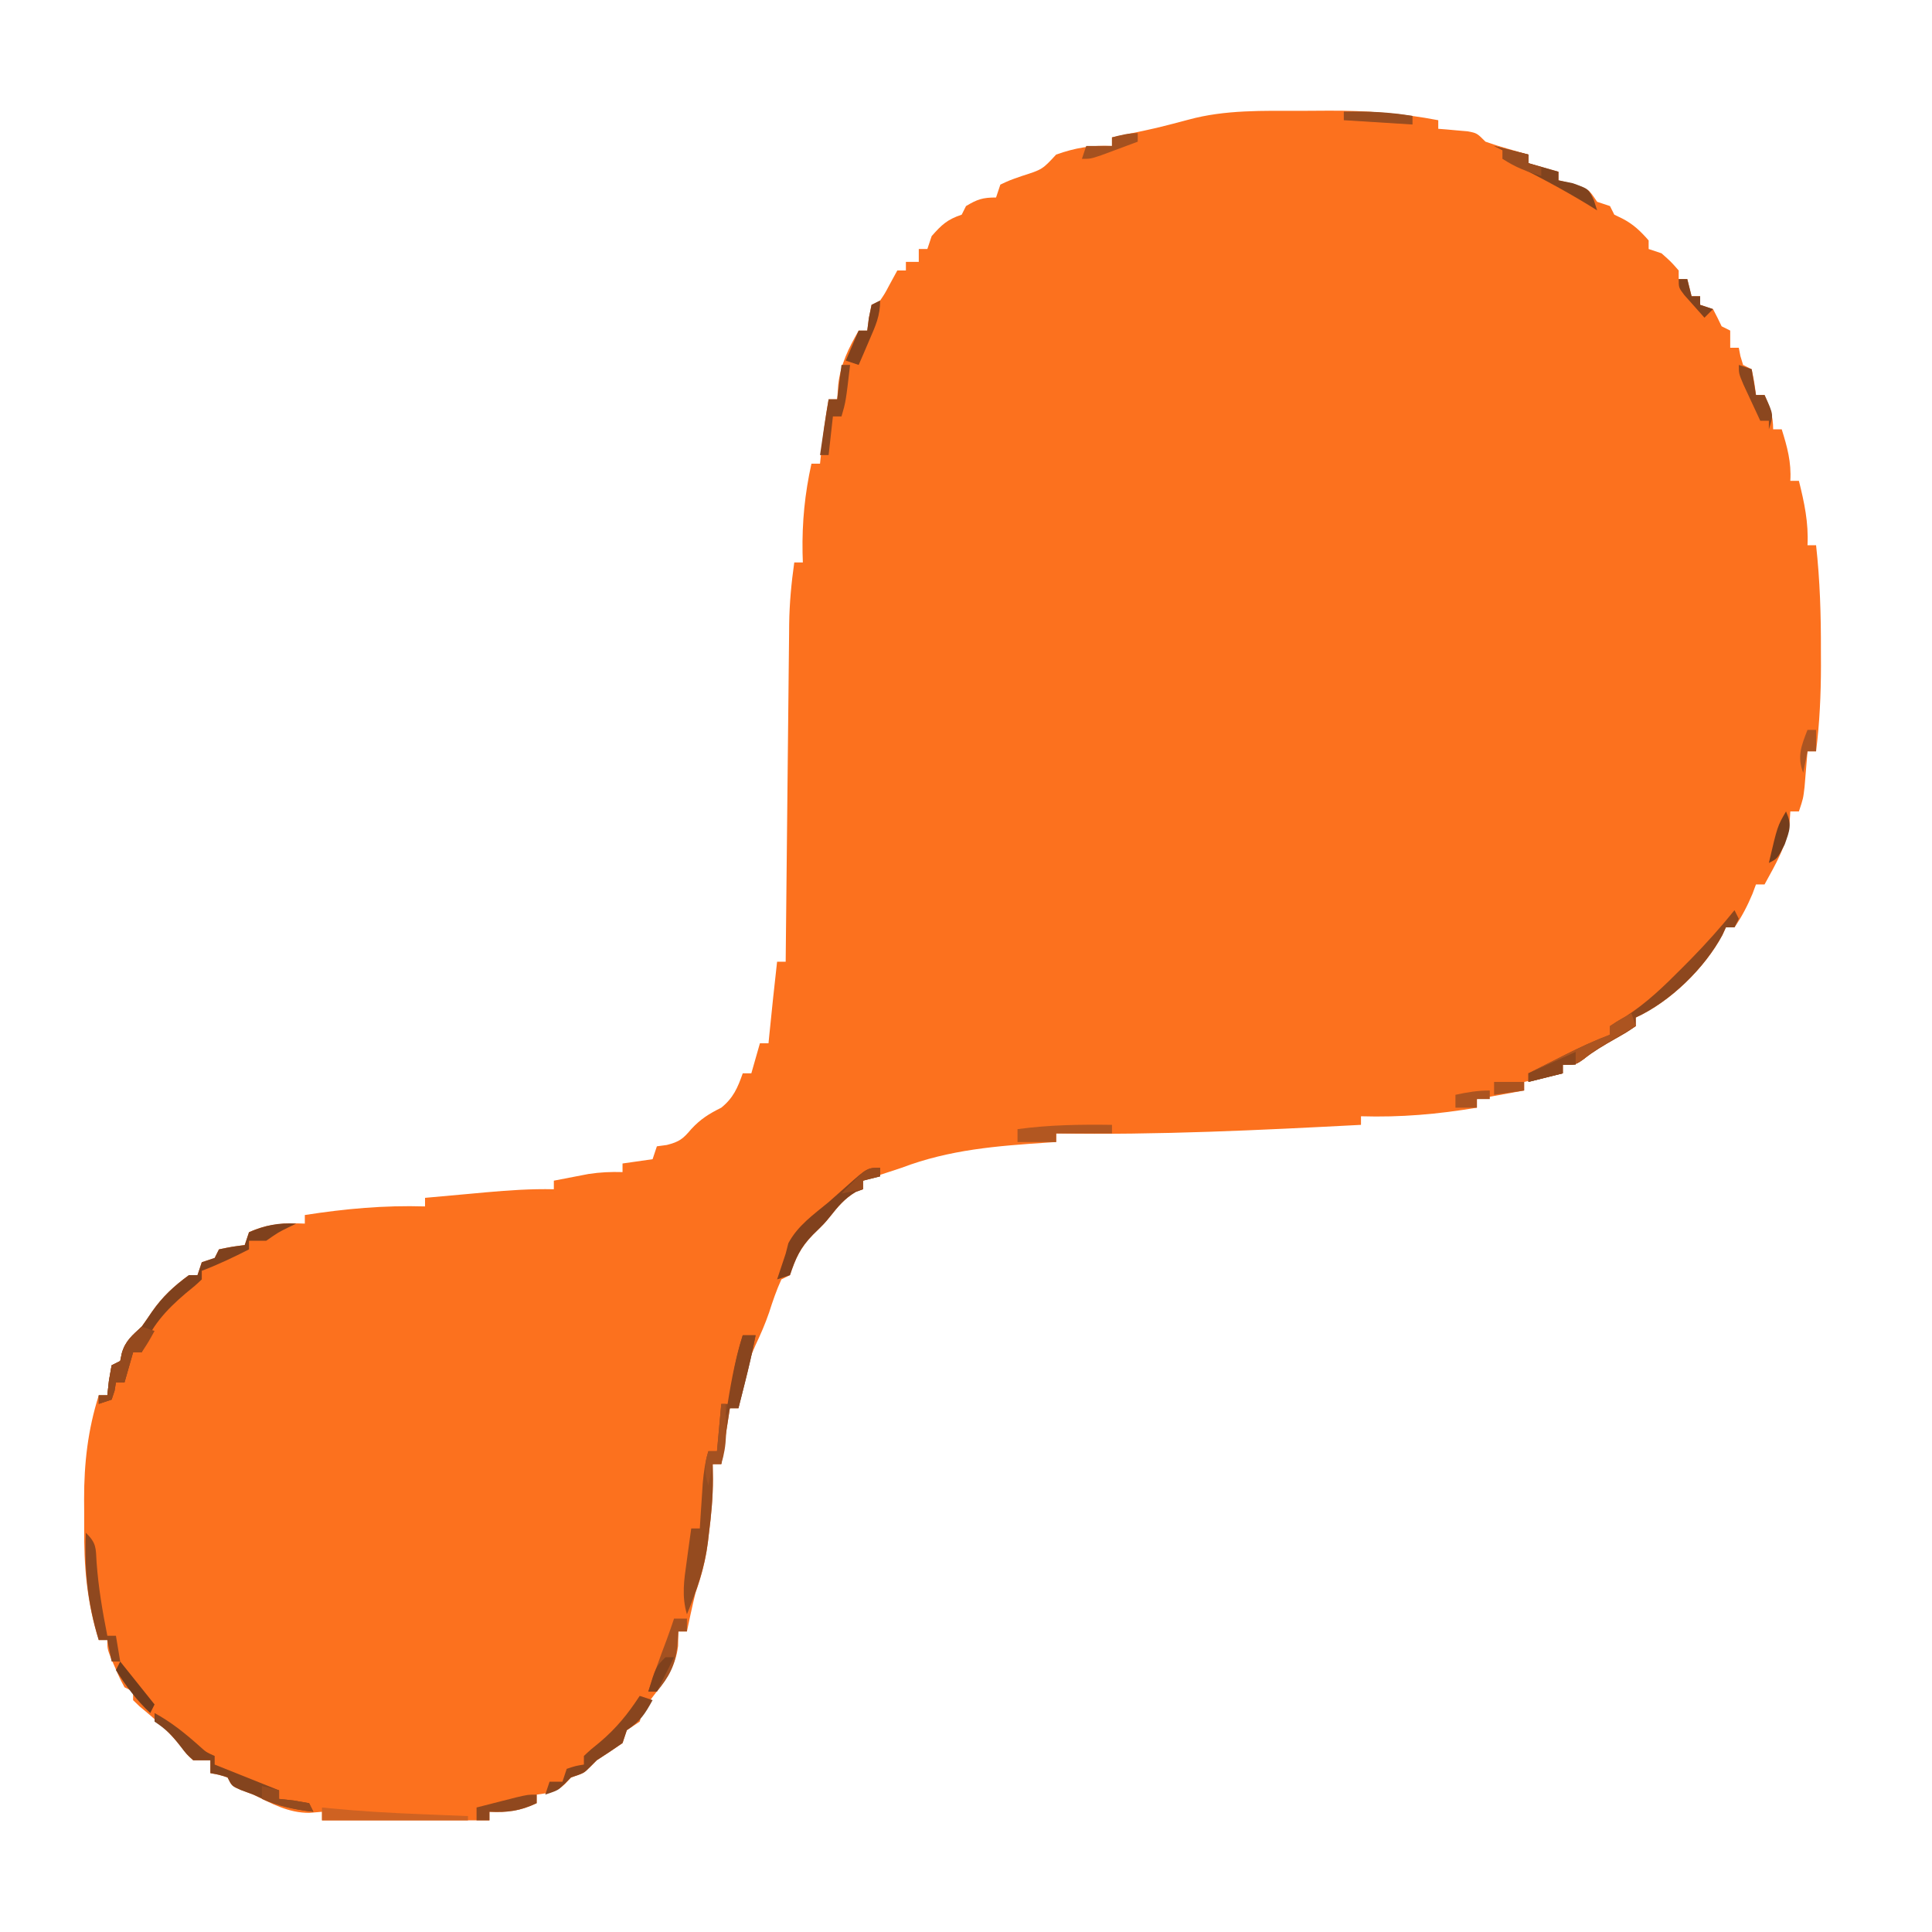 <?xml version="1.0" encoding="UTF-8"?>
<svg version="1.1" xmlns="http://www.w3.org/2000/svg" width="450" height="450">
<path d="M0 0 C2.168 -0.002 4.335 -0.02 6.502 -0.039 C15.161 -0.073 23.399 0.554 31.936 2.185 C31.936 2.845 31.936 3.505 31.936 4.185 C32.563 4.234 33.189 4.283 33.834 4.334 C35.06 4.446 35.06 4.446 36.311 4.56 C37.123 4.63 37.935 4.7 38.772 4.771 C40.936 5.185 40.936 5.185 42.936 7.185 C44.624 7.788 46.336 8.324 48.061 8.81 C48.971 9.071 49.881 9.331 50.819 9.599 C51.518 9.793 52.216 9.986 52.936 10.185 C52.936 10.845 52.936 11.505 52.936 12.185 C55.246 12.845 57.556 13.505 59.936 14.185 C59.936 14.845 59.936 15.505 59.936 16.185 C61.05 16.453 62.164 16.722 63.311 16.998 C66.936 18.185 66.936 18.185 68.936 21.185 C69.926 21.515 70.916 21.845 71.936 22.185 C72.266 22.845 72.596 23.505 72.936 24.185 C73.534 24.474 74.132 24.763 74.749 25.06 C77.355 26.401 79.013 27.987 80.936 30.185 C80.936 30.845 80.936 31.505 80.936 32.185 C81.926 32.515 82.916 32.845 83.936 33.185 C86.124 35.123 86.124 35.123 87.936 37.185 C87.936 37.845 87.936 38.505 87.936 39.185 C88.596 39.185 89.256 39.185 89.936 39.185 C90.266 40.505 90.596 41.825 90.936 43.185 C91.596 43.185 92.256 43.185 92.936 43.185 C92.936 43.845 92.936 44.505 92.936 45.185 C93.926 45.515 94.916 45.845 95.936 46.185 C96.635 47.502 97.303 48.836 97.936 50.185 C98.596 50.515 99.256 50.845 99.936 51.185 C99.936 52.505 99.936 53.825 99.936 55.185 C100.596 55.185 101.256 55.185 101.936 55.185 C102.06 55.825 102.184 56.464 102.311 57.123 C102.517 57.803 102.724 58.484 102.936 59.185 C103.596 59.515 104.256 59.845 104.936 60.185 C105.561 63.248 105.561 63.248 105.936 66.185 C106.596 66.185 107.256 66.185 107.936 66.185 C109.193 69.091 109.936 70.981 109.936 74.185 C110.596 74.185 111.256 74.185 111.936 74.185 C113.228 78.305 114.199 81.854 113.936 86.185 C114.596 86.185 115.256 86.185 115.936 86.185 C117.199 91.26 118.206 95.913 117.936 101.185 C118.596 101.185 119.256 101.185 119.936 101.185 C120.848 109.39 121.089 117.497 121.061 125.748 C121.065 126.902 121.069 128.057 121.073 129.246 C121.065 135.955 120.768 142.527 119.936 149.185 C119.276 149.185 118.616 149.185 117.936 149.185 C117.875 149.945 117.815 150.704 117.752 151.486 C117.669 152.48 117.585 153.474 117.499 154.498 C117.417 155.484 117.336 156.47 117.252 157.486 C116.936 160.185 116.936 160.185 115.936 163.185 C115.276 163.185 114.616 163.185 113.936 163.185 C113.843 164.608 113.843 164.608 113.749 166.06 C113.044 171.257 110.416 175.638 107.936 180.185 C107.276 180.185 106.616 180.185 105.936 180.185 C105.668 180.907 105.4 181.629 105.124 182.373 C103.937 185.183 102.661 187.669 100.936 190.185 C100.276 190.185 99.616 190.185 98.936 190.185 C98.67 190.767 98.405 191.348 98.131 191.947 C93.993 199.696 85.928 207.535 77.936 211.185 C77.936 211.845 77.936 212.505 77.936 213.185 C75.889 214.588 75.889 214.588 73.186 216.123 C70.589 217.607 68.144 219.021 65.795 220.877 C63.936 222.185 63.936 222.185 60.936 222.185 C60.936 222.845 60.936 223.505 60.936 224.185 C57.966 224.845 54.996 225.505 51.936 226.185 C51.936 226.845 51.936 227.505 51.936 228.185 C46.491 229.175 46.491 229.175 40.936 230.185 C40.936 230.845 40.936 231.505 40.936 232.185 C31.816 233.717 23.192 234.462 13.936 234.185 C13.936 234.845 13.936 235.505 13.936 236.185 C-9.742 237.426 -33.346 238.584 -57.064 238.185 C-57.064 238.845 -57.064 239.505 -57.064 240.185 C-58.007 240.245 -58.007 240.245 -58.969 240.305 C-70.856 241.093 -81.861 241.929 -93.064 246.185 C-94.833 246.775 -96.603 247.359 -98.376 247.935 C-100.202 248.554 -100.202 248.554 -102.064 249.185 C-102.064 249.845 -102.064 250.505 -102.064 251.185 C-102.621 251.392 -103.178 251.598 -103.751 251.81 C-106.35 253.355 -107.909 255.246 -109.767 257.603 C-111.064 259.185 -111.064 259.185 -113.751 261.81 C-116.674 264.812 -117.755 267.26 -119.064 271.185 C-119.724 271.515 -120.384 271.845 -121.064 272.185 C-122.223 274.72 -123.094 277.28 -123.939 279.935 C-124.851 282.569 -125.872 284.928 -127.064 287.435 C-129.248 292.218 -130.243 297.013 -131.064 302.185 C-131.724 302.185 -132.384 302.185 -133.064 302.185 C-133.724 306.475 -134.384 310.765 -135.064 315.185 C-135.724 315.185 -136.384 315.185 -137.064 315.185 C-137.046 316.338 -137.028 317.49 -137.009 318.677 C-137.011 322.943 -137.393 327.084 -137.939 331.31 C-138.018 331.987 -138.096 332.664 -138.177 333.361 C-138.701 337.524 -139.662 341.241 -141.064 345.185 C-141.465 346.804 -141.843 348.429 -142.189 350.06 C-142.357 350.841 -142.524 351.623 -142.697 352.427 C-142.818 353.008 -142.939 353.588 -143.064 354.185 C-143.724 354.185 -144.384 354.185 -145.064 354.185 C-145.095 355.856 -145.095 355.856 -145.126 357.56 C-145.719 362.673 -148.405 365.984 -151.47 369.986 C-153.23 372.183 -153.23 372.183 -154.064 375.185 C-155.054 375.845 -156.044 376.505 -157.064 377.185 C-157.394 378.175 -157.724 379.165 -158.064 380.185 C-160.037 381.558 -162.039 382.89 -164.064 384.185 C-164.621 384.742 -165.178 385.299 -165.751 385.873 C-167.064 387.185 -167.064 387.185 -170.064 388.185 C-170.518 388.68 -170.971 389.175 -171.439 389.685 C-173.533 391.618 -175.285 391.81 -178.064 392.185 C-178.064 392.845 -178.064 393.505 -178.064 394.185 C-181.894 395.988 -184.845 396.382 -189.064 396.185 C-189.064 396.845 -189.064 397.505 -189.064 398.185 C-201.934 398.185 -214.804 398.185 -228.064 398.185 C-228.064 397.525 -228.064 396.865 -228.064 396.185 C-229.033 396.268 -230.003 396.35 -231.001 396.435 C-235.916 396.455 -239.733 394.294 -244.064 392.185 C-245.054 391.814 -246.044 391.443 -247.064 391.06 C-249.064 390.185 -249.064 390.185 -250.064 388.185 C-252.089 387.533 -252.089 387.533 -254.064 387.185 C-254.064 386.195 -254.064 385.205 -254.064 384.185 C-255.384 384.185 -256.704 384.185 -258.064 384.185 C-259.486 382.9 -259.486 382.9 -260.814 381.123 C-263.705 377.476 -266.93 374.607 -270.525 371.666 C-271.033 371.177 -271.541 370.689 -272.064 370.185 C-272.064 369.525 -272.064 368.865 -272.064 368.185 C-272.724 367.855 -273.384 367.525 -274.064 367.185 C-275.134 365.189 -275.134 365.189 -276.189 362.748 C-276.542 361.945 -276.895 361.142 -277.259 360.314 C-278.064 358.185 -278.064 358.185 -278.064 356.185 C-278.724 356.185 -279.384 356.185 -280.064 356.185 C-282.835 347.373 -283.536 338.996 -283.455 329.84 C-283.439 327.688 -283.455 325.537 -283.474 323.385 C-283.485 314.967 -282.605 307.267 -280.064 299.185 C-279.404 299.185 -278.744 299.185 -278.064 299.185 C-277.94 298.051 -277.816 296.917 -277.689 295.748 C-277.483 294.572 -277.276 293.397 -277.064 292.185 C-276.404 291.855 -275.744 291.525 -275.064 291.185 C-274.94 290.587 -274.816 289.989 -274.689 289.373 C-273.852 286.442 -272.248 285.308 -270.064 283.185 C-269.255 282.051 -268.465 280.904 -267.689 279.748 C-265.213 276.191 -262.559 273.748 -259.064 271.185 C-258.404 271.185 -257.744 271.185 -257.064 271.185 C-256.734 270.195 -256.404 269.205 -256.064 268.185 C-255.074 267.855 -254.084 267.525 -253.064 267.185 C-252.734 266.525 -252.404 265.865 -252.064 265.185 C-249.001 264.56 -249.001 264.56 -246.064 264.185 C-245.734 263.195 -245.404 262.205 -245.064 261.185 C-240.669 259.197 -236.844 258.994 -232.064 259.185 C-232.064 258.525 -232.064 257.865 -232.064 257.185 C-222.636 255.725 -213.629 254.895 -204.064 255.185 C-204.064 254.525 -204.064 253.865 -204.064 253.185 C-200.377 252.847 -196.689 252.515 -193.001 252.185 C-191.444 252.042 -191.444 252.042 -189.855 251.896 C-184.568 251.426 -179.372 251.065 -174.064 251.185 C-174.064 250.525 -174.064 249.865 -174.064 249.185 C-172.336 248.846 -170.606 248.514 -168.876 248.185 C-167.914 248 -166.951 247.814 -165.958 247.623 C-163.271 247.217 -160.776 247.106 -158.064 247.185 C-158.064 246.525 -158.064 245.865 -158.064 245.185 C-155.754 244.855 -153.444 244.525 -151.064 244.185 C-150.734 243.195 -150.404 242.205 -150.064 241.185 C-149.301 241.082 -148.538 240.979 -147.751 240.873 C-144.805 240.119 -143.984 239.455 -142.064 237.185 C-139.884 234.816 -137.928 233.617 -135.064 232.185 C-132.262 229.922 -131.248 227.554 -130.064 224.185 C-129.404 224.185 -128.744 224.185 -128.064 224.185 C-127.404 221.875 -126.744 219.565 -126.064 217.185 C-125.404 217.185 -124.744 217.185 -124.064 217.185 C-124.003 216.568 -123.943 215.95 -123.88 215.314 C-123.315 209.6 -122.708 203.892 -122.064 198.185 C-121.404 198.185 -120.744 198.185 -120.064 198.185 C-120.054 197.138 -120.043 196.091 -120.033 195.012 C-119.935 185.125 -119.832 175.239 -119.725 165.352 C-119.67 160.27 -119.616 155.187 -119.567 150.105 C-119.519 145.196 -119.466 140.288 -119.411 135.38 C-119.391 133.511 -119.372 131.642 -119.355 129.773 C-119.331 127.147 -119.301 124.522 -119.269 121.896 C-119.264 121.13 -119.258 120.364 -119.252 119.575 C-119.186 114.707 -118.744 110.007 -118.064 105.185 C-117.404 105.185 -116.744 105.185 -116.064 105.185 C-116.087 104.447 -116.11 103.708 -116.134 102.947 C-116.262 95.777 -115.607 89.185 -114.064 82.185 C-113.404 82.185 -112.744 82.185 -112.064 82.185 C-112.003 81.605 -111.943 81.025 -111.88 80.427 C-111.404 75.984 -110.854 71.586 -110.064 67.185 C-109.404 67.185 -108.744 67.185 -108.064 67.185 C-107.981 66.03 -107.899 64.875 -107.814 63.685 C-107.249 58.964 -105.402 55.275 -103.064 51.185 C-102.404 51.185 -101.744 51.185 -101.064 51.185 C-100.878 49.731 -100.878 49.731 -100.689 48.248 C-100.483 47.237 -100.276 46.227 -100.064 45.185 C-99.404 44.855 -98.744 44.525 -98.064 44.185 C-96.948 42.535 -96.948 42.535 -95.939 40.623 C-95.011 38.921 -95.011 38.921 -94.064 37.185 C-93.404 37.185 -92.744 37.185 -92.064 37.185 C-92.064 36.525 -92.064 35.865 -92.064 35.185 C-91.074 35.185 -90.084 35.185 -89.064 35.185 C-89.064 34.195 -89.064 33.205 -89.064 32.185 C-88.404 32.185 -87.744 32.185 -87.064 32.185 C-86.734 31.195 -86.404 30.205 -86.064 29.185 C-83.732 26.542 -82.447 25.313 -79.064 24.185 C-78.734 23.525 -78.404 22.865 -78.064 22.185 C-75.438 20.61 -74.193 20.185 -71.064 20.185 C-70.734 19.195 -70.404 18.205 -70.064 17.185 C-67.939 16.185 -67.939 16.185 -65.064 15.185 C-60.278 13.659 -60.278 13.659 -57.064 10.185 C-52.61 8.613 -48.777 7.955 -44.064 8.185 C-44.064 7.525 -44.064 6.865 -44.064 6.185 C-43.135 5.992 -42.205 5.799 -41.248 5.599 C-33.7 4.028 -33.7 4.028 -26.251 2.06 C-17.708 -0.285 -8.791 -0.001 0 0 Z " fill="#FC711E" transform="translate(303.064,25.815)"/>
<path d="M0 0 C0.99 0 1.98 0 3 0 C2.272 3.807 1.387 7.555 0.438 11.312 C0.168 12.381 -0.101 13.45 -0.379 14.551 C-0.584 15.359 -0.789 16.167 -1 17 C-1.66 17 -2.32 17 -3 17 C-3.66 21.29 -4.32 25.58 -5 30 C-5.66 30 -6.32 30 -7 30 C-6.982 31.152 -6.964 32.305 -6.945 33.492 C-6.947 37.758 -7.329 41.899 -7.875 46.125 C-7.954 46.802 -8.032 47.479 -8.113 48.176 C-8.868 54.177 -10.71 59.438 -13 65 C-14.252 60.781 -13.673 57.039 -13.062 52.75 C-12.963 52.005 -12.863 51.26 -12.76 50.492 C-12.513 48.661 -12.257 46.83 -12 45 C-11.34 45 -10.68 45 -10 45 C-9.939 44.036 -9.879 43.072 -9.816 42.078 C-9.733 40.815 -9.649 39.552 -9.562 38.25 C-9.481 36.997 -9.4 35.744 -9.316 34.453 C-9.075 31.817 -8.757 29.52 -8 27 C-7.34 27 -6.68 27 -6 27 C-5.67 23.37 -5.34 19.74 -5 16 C-4.34 16 -3.68 16 -3 16 C-2.951 15.432 -2.902 14.863 -2.852 14.277 C-2.369 9.289 -1.524 4.774 0 0 Z " fill="#954B1F" transform="translate(173,311)"/>
<path d="M0 0 C-0.598 0.289 -1.196 0.578 -1.812 0.875 C-4.193 2.047 -4.193 2.047 -7 4 C-8.32 4 -9.64 4 -11 4 C-11 4.66 -11 5.32 -11 6 C-14.613 7.848 -18.209 9.55 -22 11 C-22 11.66 -22 12.32 -22 13 C-23.574 14.48 -23.574 14.48 -25.688 16.188 C-30.32 20.121 -34.041 24.124 -36 30 C-36.66 30 -37.32 30 -38 30 C-38.66 32.31 -39.32 34.62 -40 37 C-40.66 37 -41.32 37 -42 37 C-42.103 37.639 -42.206 38.279 -42.312 38.938 C-42.539 39.618 -42.766 40.299 -43 41 C-44.485 41.495 -44.485 41.495 -46 42 C-46 41.34 -46 40.68 -46 40 C-45.34 40 -44.68 40 -44 40 C-43.876 38.866 -43.752 37.731 -43.625 36.562 C-43.316 34.799 -43.316 34.799 -43 33 C-42.01 32.505 -42.01 32.505 -41 32 C-40.814 31.103 -40.814 31.103 -40.625 30.188 C-39.788 27.256 -38.184 26.123 -36 24 C-35.192 22.866 -34.401 21.719 -33.625 20.562 C-31.149 17.006 -28.495 14.563 -25 12 C-24.34 12 -23.68 12 -23 12 C-22.67 11.01 -22.34 10.02 -22 9 C-21.01 8.67 -20.02 8.34 -19 8 C-18.67 7.34 -18.34 6.68 -18 6 C-14.938 5.375 -14.938 5.375 -12 5 C-11.67 4.01 -11.34 3.02 -11 2 C-7.241 0.377 -4.079 -0.24 0 0 Z " fill="#7F411D" transform="translate(69,285)"/>
<path d="M0 0 C0.495 0.99 0.495 0.99 1 2 C0.67 2.66 0.34 3.32 0 4 C-0.66 4 -1.32 4 -2 4 C-2.398 4.872 -2.398 4.872 -2.805 5.762 C-6.943 13.511 -15.008 21.35 -23 25 C-23 25.66 -23 26.32 -23 27 C-25.047 28.402 -25.047 28.402 -27.75 29.938 C-30.347 31.422 -32.792 32.836 -35.141 34.691 C-37 36 -37 36 -40 36 C-40 36.66 -40 37.32 -40 38 C-42.64 38.66 -45.28 39.32 -48 40 C-48 39.34 -48 38.68 -48 38 C-45.772 36.872 -43.543 35.748 -41.312 34.625 C-40.687 34.308 -40.061 33.991 -39.416 33.664 C-35.996 31.945 -32.58 30.355 -29 29 C-29 28.34 -29 27.68 -29 27 C-27.559 26.02 -27.559 26.02 -25.438 24.812 C-20.439 21.61 -16.412 17.692 -12.25 13.5 C-11.612 12.859 -10.975 12.218 -10.318 11.558 C-6.68 7.848 -3.267 4.04 0 0 Z " fill="#8D471E" transform="translate(404,212)"/>
<path d="M0 0 C3.928 2.143 7.128 4.735 10.449 7.695 C11.983 9.089 11.983 9.089 14 10 C14 10.66 14 11.32 14 12 C14.715 12.286 15.431 12.572 16.168 12.867 C20.445 14.578 24.723 16.289 29 18 C29 18.66 29 19.32 29 20 C30.134 20.124 31.269 20.247 32.438 20.375 C33.613 20.581 34.789 20.788 36 21 C36.495 21.99 36.495 21.99 37 23 C31.799 22.469 27.734 21.192 23 19 C22.051 18.649 21.102 18.299 20.125 17.938 C18 17 18 17 17 15 C14.975 14.348 14.975 14.348 13 14 C13 13.01 13 12.02 13 11 C11.68 11 10.36 11 9 11 C7.402 9.539 7.402 9.539 5.938 7.625 C3.988 5.111 2.721 3.814 0 2 C0 1.34 0 0.68 0 0 Z " fill="#84441E" transform="translate(36,399)"/>
<path d="M0 0 C0 0.66 0 1.32 0 2 C-1.32 2.33 -2.64 2.66 -4 3 C-4 3.66 -4 4.32 -4 5 C-4.557 5.206 -5.114 5.412 -5.688 5.625 C-8.286 7.17 -9.845 9.061 -11.703 11.418 C-13 13 -13 13 -15.688 15.625 C-18.61 18.627 -19.692 21.075 -21 25 C-21.99 25.33 -22.98 25.66 -24 26 C-23.347 23.995 -22.678 21.996 -22 20 C-21.794 19.196 -21.587 18.391 -21.375 17.562 C-19.166 13.445 -15.566 10.942 -12 8 C-10.538 6.712 -9.08 5.421 -7.625 4.125 C-2.982 0 -2.982 0 0 0 Z " fill="#81411D" transform="translate(205,272)"/>
<path d="M0 0 C0.99 0.33 1.98 0.66 3 1 C1.196 4.265 0.166 5.889 -3 8 C-3.33 8.99 -3.66 9.98 -4 11 C-5.973 12.373 -7.975 13.704 -10 15 C-10.557 15.557 -11.114 16.114 -11.688 16.688 C-13 18 -13 18 -16 19 C-16.495 19.495 -16.99 19.99 -17.5 20.5 C-19 22 -19 22 -22 23 C-21.505 21.515 -21.505 21.515 -21 20 C-20.01 20 -19.02 20 -18 20 C-17.67 19.01 -17.34 18.02 -17 17 C-14.938 16.312 -14.938 16.312 -13 16 C-13 15.34 -13 14.68 -13 14 C-11.426 12.52 -11.426 12.52 -9.312 10.812 C-5.443 7.541 -2.764 4.232 0 0 Z " fill="#88451E" transform="translate(149,395)"/>
<path d="M0 0 C2.496 2.496 2.302 3.482 2.5 6.938 C2.921 12.722 3.868 18.316 5 24 C5.66 24 6.32 24 7 24 C7.33 25.98 7.66 27.96 8 30 C7.34 30 6.68 30 6 30 C5.67 28.35 5.34 26.7 5 25 C4.34 25 3.68 25 3 25 C0.431 16.512 -0.386 8.854 0 0 Z " fill="#8F481F" transform="translate(20,357)"/>
<path d="M0 0 C2.667 0.667 5.333 1.333 8 2 C8 2.66 8 3.32 8 4 C10.31 4.66 12.62 5.32 15 6 C15 6.66 15 7.32 15 8 C16.114 8.227 17.227 8.454 18.375 8.688 C22 10 22 10 23.227 12.582 C23.482 13.38 23.737 14.178 24 15 C23.126 14.455 23.126 14.455 22.234 13.898 C15.668 9.872 8.93 6.358 2 3 C2 2.34 2 1.68 2 1 C1.34 0.67 0.68 0.34 0 0 Z " fill="#80431E" transform="translate(348,34)"/>
<path d="M0 0 C0 0.66 0 1.32 0 2 C-4.29 2 -8.58 2 -13 2 C-13 2.66 -13 3.32 -13 4 C-15.97 4 -18.94 4 -22 4 C-22 3.01 -22 2.02 -22 1 C-14.635 0.001 -7.427 -0.103 0 0 Z " fill="#B25721" transform="translate(259,262)"/>
<path d="M0 0 C0.33 0.99 0.66 1.98 1 3 C0.325 3.398 -0.351 3.797 -1.047 4.207 C-1.939 4.737 -2.831 5.267 -3.75 5.812 C-4.632 6.335 -5.513 6.857 -6.422 7.395 C-8.99 8.926 -8.99 8.926 -11.141 10.699 C-13 12 -13 12 -16 12 C-16 12.66 -16 13.32 -16 14 C-18.64 14.66 -21.28 15.32 -24 16 C-24 15.34 -24 14.68 -24 14 C-21.772 12.872 -19.543 11.748 -17.312 10.625 C-16.687 10.308 -16.061 9.991 -15.416 9.664 C-11.996 7.945 -8.58 6.355 -5 5 C-5 4.34 -5 3.68 -5 3 C-2.5 1.375 -2.5 1.375 0 0 Z " fill="#AC5420" transform="translate(380,236)"/>
<path d="M0 0 C0.979 0.098 0.979 0.098 1.978 0.199 C9.044 0.88 16.095 1.285 23.188 1.562 C24.759 1.627 24.759 1.627 26.361 1.693 C28.907 1.798 31.454 1.9 34 2 C34 2.33 34 2.66 34 3 C22.78 3 11.56 3 0 3 C0 2.01 0 1.02 0 0 Z " fill="#CF6222" transform="translate(75,421)"/>
<path d="M0 0 C0.99 0.33 1.98 0.66 3 1 C1.625 3.5 1.625 3.5 0 6 C-0.66 6 -1.32 6 -2 6 C-2.66 8.31 -3.32 10.62 -4 13 C-4.66 13 -5.32 13 -6 13 C-6.103 13.639 -6.206 14.279 -6.312 14.938 C-6.539 15.618 -6.766 16.299 -7 17 C-7.99 17.33 -8.98 17.66 -10 18 C-10 17.34 -10 16.68 -10 16 C-9.34 16 -8.68 16 -8 16 C-7.876 14.866 -7.753 13.731 -7.625 12.562 C-7.419 11.387 -7.213 10.211 -7 9 C-6.34 8.67 -5.68 8.34 -5 8 C-4.814 7.103 -4.814 7.103 -4.625 6.188 C-3.799 3.298 -2.196 1.984 0 0 Z " fill="#954A1E" transform="translate(33,309)"/>
<path d="M0 0 C0.66 0 1.32 0 2 0 C1 8.571 1 8.571 0 12 C-0.66 12 -1.32 12 -2 12 C-2.33 14.97 -2.66 17.94 -3 21 C-3.66 21 -4.32 21 -5 21 C-4.392 16.655 -3.738 12.324 -3 8 C-2.34 8 -1.68 8 -1 8 C-0.67 5.36 -0.34 2.72 0 0 Z " fill="#8D471E" transform="translate(196,85)"/>
<path d="M0 0 C0.99 0 1.98 0 3 0 C3 0.99 3 1.98 3 3 C2.34 3 1.68 3 1 3 C0.917 4.196 0.835 5.393 0.75 6.625 C0.206 11.059 -1.168 13.568 -4 17 C-4.66 17 -5.32 17 -6 17 C-4.667 12.9 -3.217 8.86 -1.684 4.832 C-1.087 3.234 -0.539 1.618 0 0 Z " fill="#A35121" transform="translate(157,377)"/>
<path d="M0 0 C0.99 0 1.98 0 3 0 C2.272 3.807 1.387 7.555 0.438 11.312 C0.168 12.381 -0.101 13.45 -0.379 14.551 C-0.686 15.763 -0.686 15.763 -1 17 C-1.66 17 -2.32 17 -3 17 C-3.33 17.66 -3.66 18.32 -4 19 C-3.003 12.542 -1.984 6.234 0 0 Z " fill="#89451E" transform="translate(173,311)"/>
<path d="M0 0 C5.458 -0.111 10.615 0.083 16 1 C16 1.66 16 2.32 16 3 C10.72 2.67 5.44 2.34 0 2 C0 1.34 0 0.68 0 0 Z " fill="#994D20" transform="translate(313,26)"/>
<path d="M0 0 C0.33 0 0.66 0 1 0 C1.027 1.583 1.046 3.167 1.062 4.75 C1.074 5.632 1.086 6.513 1.098 7.422 C1.008 9.782 0.669 11.745 0 14 C-0.66 14 -1.32 14 -2 14 C-2.33 15.65 -2.66 17.3 -3 19 C-3.981 15.947 -3.981 14.053 -3 11 C-2.34 11 -1.68 11 -1 11 C-0.67 7.37 -0.34 3.74 0 0 Z " fill="#A35121" transform="translate(168,327)"/>
<path d="M0 0 C0 3.629 -1.07 5.862 -2.5 9.188 C-2.964 10.274 -3.428 11.361 -3.906 12.48 C-4.267 13.312 -4.628 14.143 -5 15 C-5.99 14.67 -6.98 14.34 -8 14 C-7.01 11.69 -6.02 9.38 -5 7 C-4.34 7 -3.68 7 -3 7 C-2.814 5.546 -2.814 5.546 -2.625 4.062 C-2.419 3.052 -2.212 2.041 -2 1 C-1.34 0.67 -0.68 0.34 0 0 Z " fill="#83421D" transform="translate(205,70)"/>
<path d="M0 0 C0.99 0.33 1.98 0.66 3 1 C3.33 2.98 3.66 4.96 4 7 C4.66 7 5.32 7 6 7 C8.125 11.625 8.125 11.625 7 15 C7 14.34 7 13.68 7 13 C6.34 13 5.68 13 5 13 C4.162 11.21 3.33 9.418 2.5 7.625 C1.804 6.128 1.804 6.128 1.094 4.602 C0 2 0 2 0 0 Z " fill="#8B471F" transform="translate(405,85)"/>
<path d="M0 0 C0 0.66 0 1.32 0 2 C-3.83 3.802 -6.781 4.196 -11 4 C-11 4.66 -11 5.32 -11 6 C-11.99 6 -12.98 6 -14 6 C-14 5.01 -14 4.02 -14 3 C-12.042 2.497 -10.084 1.998 -8.125 1.5 C-7.034 1.222 -5.944 0.943 -4.82 0.656 C-2 0 -2 0 0 0 Z " fill="#90481E" transform="translate(125,418)"/>
<path d="M0 0 C0 0.66 0 1.32 0 2 C-1.79 2.671 -3.582 3.336 -5.375 4 C-6.373 4.371 -7.37 4.742 -8.398 5.125 C-11 6 -11 6 -13 6 C-12.67 5.01 -12.34 4.02 -12 3 C-10.02 3 -8.04 3 -6 3 C-6 2.34 -6 1.68 -6 1 C-3.924 0.447 -2.156 0 0 0 Z " fill="#A5511F" transform="translate(265,31)"/>
<path d="M0 0 C1.32 0.33 2.64 0.66 4 1 C4 1.66 4 2.32 4 3 C5.134 3.124 6.269 3.248 7.438 3.375 C8.613 3.581 9.789 3.788 11 4 C11.33 4.66 11.66 5.32 12 6 C7.682 5.492 3.967 4.803 0 3 C0 2.01 0 1.02 0 0 Z " fill="#954B1F" transform="translate(61,416)"/>
<path d="M0 0 C4 5 4 5 8 10 C7.67 10.66 7.34 11.32 7 12 C3.745 8.977 1.382 5.743 -1 2 C-0.67 1.34 -0.34 0.68 0 0 Z " fill="#723C1C" transform="translate(28,387)"/>
<path d="M0 0 C0 0.99 0 1.98 0 3 C-0.99 3 -1.98 3 -3 3 C-3 3.66 -3 4.32 -3 5 C-5.64 5.66 -8.28 6.32 -11 7 C-11 6.34 -11 5.68 -11 5 C-7.37 3.35 -3.74 1.7 0 0 Z " fill="#8B461D" transform="translate(367,245)"/>
<path d="M0 0 C2.667 0.667 5.333 1.333 8 2 C8 2.66 8 3.32 8 4 C8.99 4.33 9.98 4.66 11 5 C11 5.66 11 6.32 11 7 C7.597 5.941 4.986 4.991 2 3 C2 2.34 2 1.68 2 1 C1.34 0.67 0.68 0.34 0 0 Z " fill="#994D20" transform="translate(348,34)"/>
<path d="M0 0 C0.66 0 1.32 0 2 0 C2 1.65 2 3.3 2 5 C1.34 5 0.68 5 0 5 C-0.33 6.65 -0.66 8.3 -1 10 C-2.467 6.185 -1.433 3.71 0 0 Z " fill="#AC5522" transform="translate(421,170)"/>
<path d="M0 0 C0 0.66 0 1.32 0 2 C-0.99 2 -1.98 2 -3 2 C-3 2.66 -3 3.32 -3 4 C-4.65 4 -6.3 4 -8 4 C-8 3.01 -8 2.02 -8 1 C-5.237 0.403 -2.84 0 0 0 Z " fill="#AC5420" transform="translate(347,254)"/>
<path d="M0 0 C1.399 3.179 0.893 4.301 -0.312 7.688 C-2 11 -2 11 -4 12 C-2 3.429 -2 3.429 0 0 Z " fill="#743D1C" transform="translate(416,189)"/>
<path d="M0 0 C0.66 0 1.32 0 2 0 C2.33 1.32 2.66 2.64 3 4 C3.66 4 4.32 4 5 4 C5 4.66 5 5.32 5 6 C5.99 6.33 6.98 6.66 8 7 C7.34 7.66 6.68 8.32 6 9 C4.994 7.88 3.995 6.754 3 5.625 C2.443 4.999 1.886 4.372 1.312 3.727 C0 2 0 2 0 0 Z " fill="#81421D" transform="translate(391,65)"/>
<path d="M0 0 C0.66 0 1.32 0 2 0 C0.667 2.667 -0.667 5.333 -2 8 C-2.66 8 -3.32 8 -4 8 C-2.25 2.25 -2.25 2.25 0 0 Z " fill="#7F411D" transform="translate(155,386)"/>
<path d="M0 0 C0 0.66 0 1.32 0 2 C-1.32 2.33 -2.64 2.66 -4 3 C-4 3.66 -4 4.32 -4 5 C-5.65 5.33 -7.3 5.66 -9 6 C-3.154 0 -3.154 0 0 0 Z " fill="#984B1E" transform="translate(205,272)"/>
<path d="M0 0 C2.31 0 4.62 0 7 0 C7 0.66 7 1.32 7 2 C4.69 2.33 2.38 2.66 0 3 C0 2.01 0 1.02 0 0 Z " fill="#AB531F" transform="translate(348,252)"/>
</svg>

